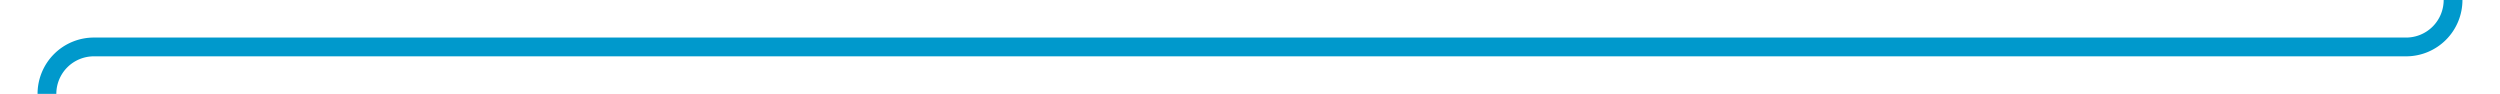 ﻿<?xml version="1.0" encoding="utf-8"?>
<svg version="1.1" xmlns:xlink="http://www.w3.org/1999/xlink" width="266.295px" height="10px" preserveAspectRatio="xMinYMid meet" viewBox="1103 812 266.295 8" xmlns="http://www.w3.org/2000/svg">
  <path d="M 1108 836  L 1108 821  A 5 5 0 0 1 1113 816 L 1359.295 816  A 5 5 0 0 0 1364.295 811 L 1364.295 224  A 5 5 0 0 0 1359.295 219 L 1091 219  " stroke-width="2" stroke-dasharray="0" stroke="rgba(0, 153, 204, 1)" fill="none" class="stroke" />
</svg>
